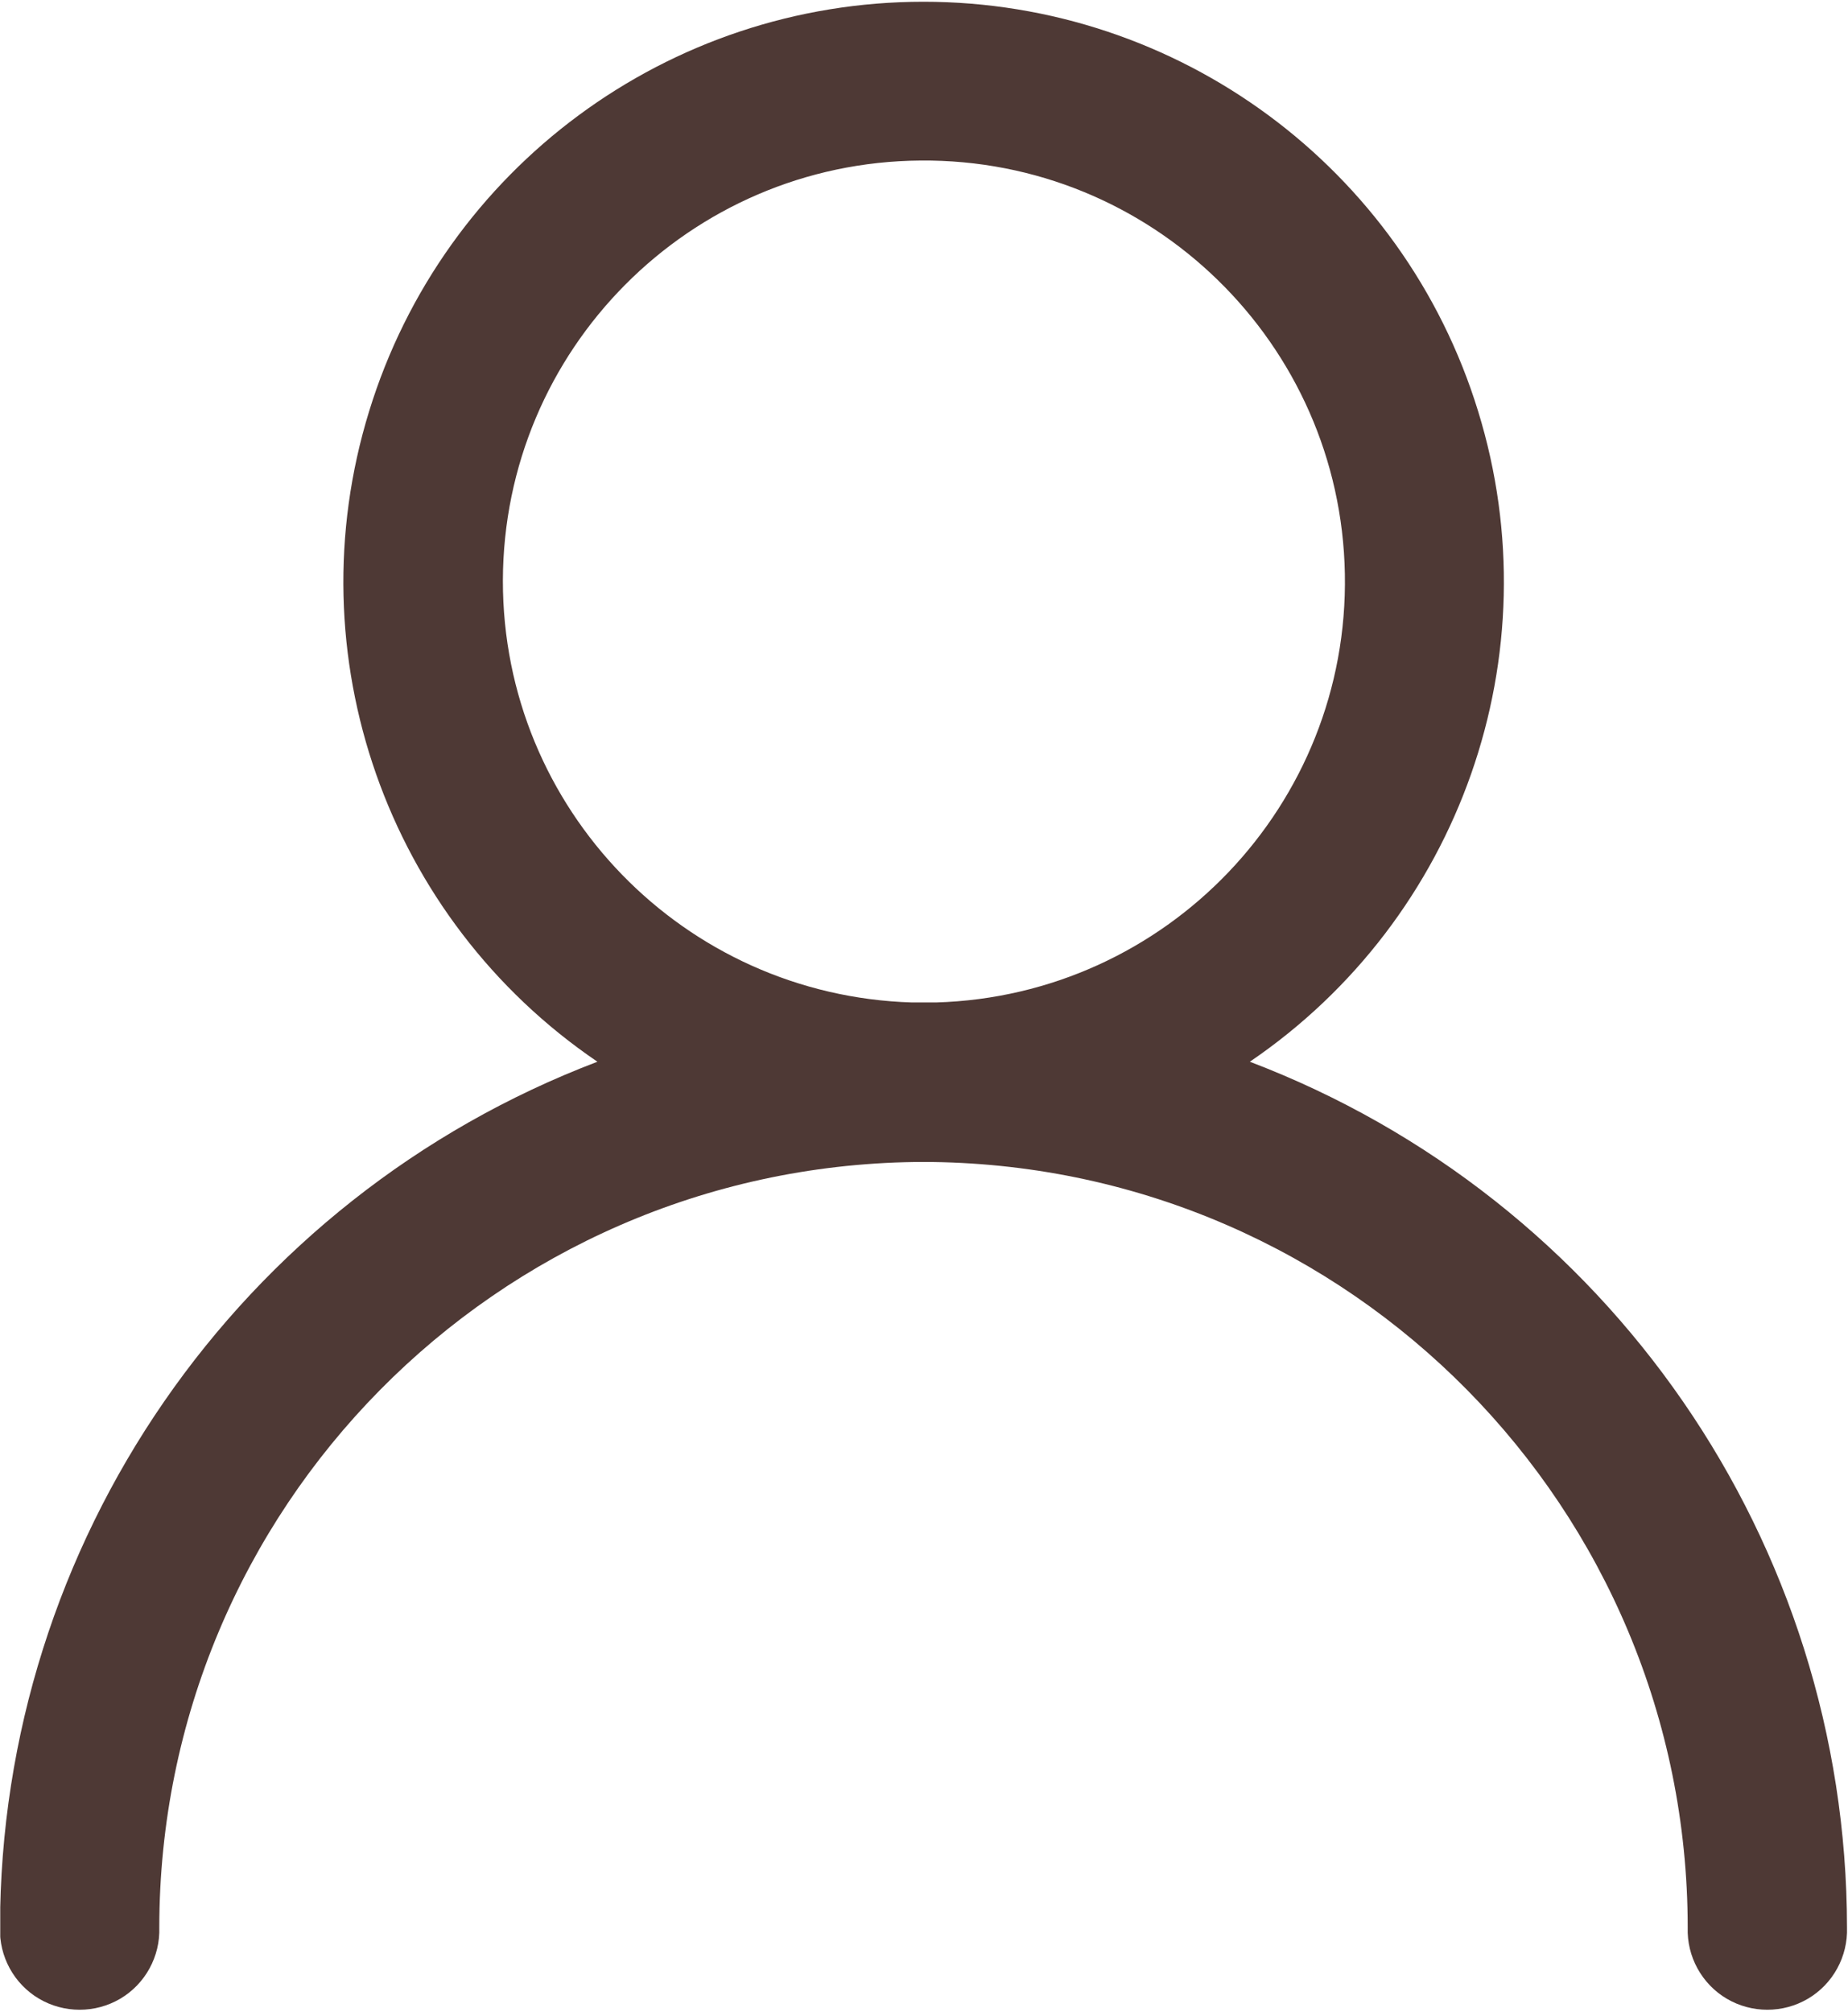 <?xml version="1.0" encoding="utf-8"?>
<!-- Generator: Adobe Illustrator 22.1.0, SVG Export Plug-In . SVG Version: 6.00 Build 0)  -->
<svg version="1.1" id="圖層_1" xmlns="http://www.w3.org/2000/svg" xmlns:xlink="http://www.w3.org/1999/xlink" x="0px" y="0px"
	 viewBox="0 0 739 804.7" style="enable-background:new 0 0 739 804.7;" xml:space="preserve">
<style type="text/css">
	.st0{clip-path:url(#SVGID_2_);fill:#4E3935;}
</style>
<g>
	<g>
		<defs>
			<rect id="SVGID_1_" x="0.1" width="738.9" height="804.7"/>
		</defs>
		<clipPath id="SVGID_2_">
			<use xlink:href="#SVGID_1_"  style="overflow:visible;"/>
		</clipPath>
		<path class="st0" d="M499.8,424.6c84.2-57.3,121.3-162.8,91.3-260.1C561.2,67.1,471.2,0.7,369.3,0.7S177.5,67.1,147.6,164.5
			c-30,97.4,7.1,202.9,91.3,260.1C95.2,479.3,0.1,617,0,770.8c-0.4,11.6,5.6,22.6,15.6,28.5s22.5,5.9,32.5,0s16-16.9,15.6-28.5
			c0.1-167.4,134.6-303.7,302-306.1h7.2c167.4,2.3,301.9,138.6,302,306.1c-0.4,11.6,5.6,22.6,15.6,28.5s22.5,5.9,32.5,0
			s16-16.9,15.6-28.5C738.5,617,643.5,479.3,499.8,424.6 M201.1,232.2c0.2-92.3,74.6-167.3,167-168c92.3-0.8,168,73,169.7,165.3
			s-71.3,168.7-163.5,171.4h-9.6C273.5,398.1,201,323.4,201.1,232.2"/>
	</g>
</g>
</svg>
